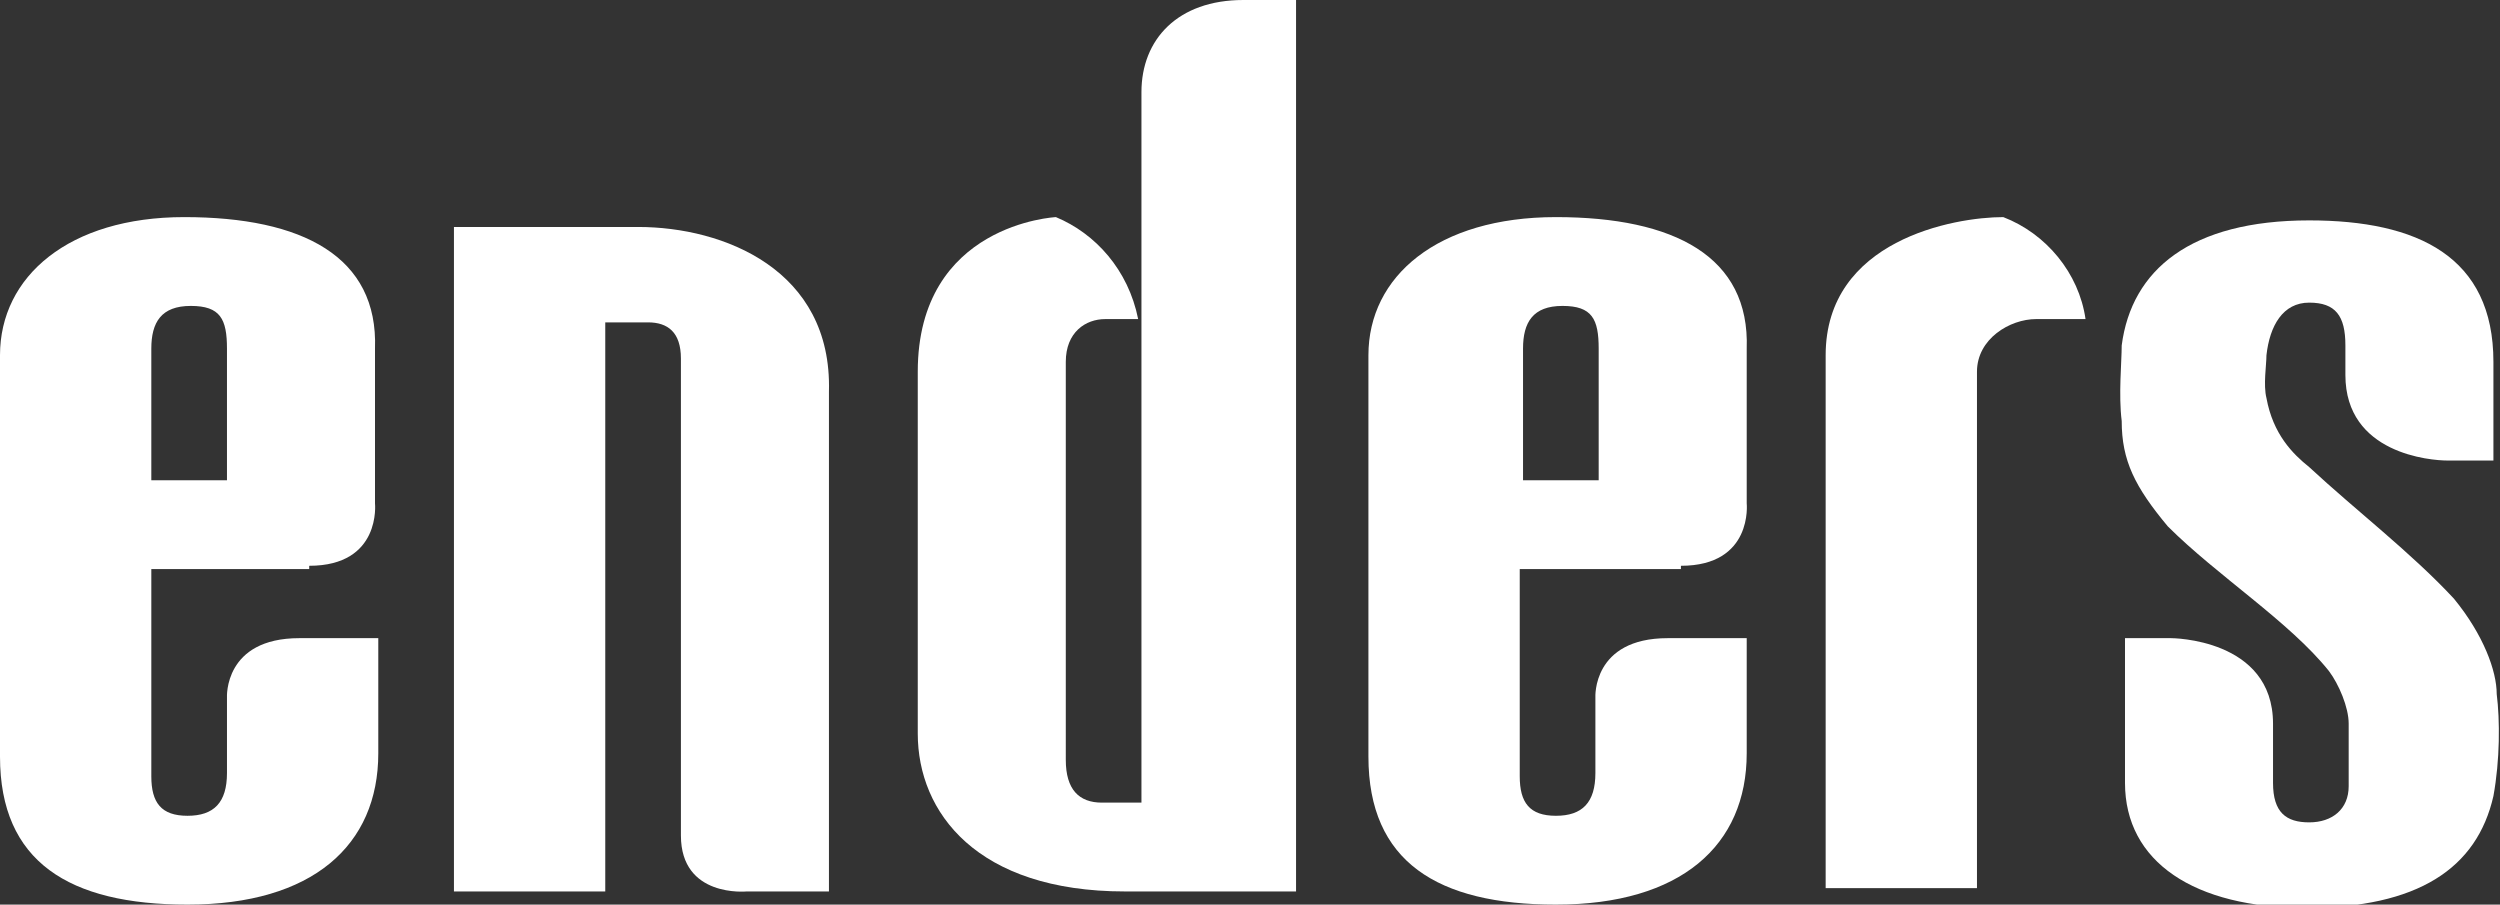 <?xml version="1.0" encoding="utf-8"?>
<!-- Generator: Adobe Illustrator 18.1.1, SVG Export Plug-In . SVG Version: 6.00 Build 0)  -->
<svg version="1.1" xmlns="http://www.w3.org/2000/svg" xmlns:xlink="http://www.w3.org/1999/xlink" x="0px" y="0px"
	 viewBox="0 0 76 27.5" enable-background="new 0 0 76 27.5" xml:space="preserve">
<rect x="0" y="0" width="76" height="27.5" fill="#333333" stroke="none"/>
<g id="Design">
	<g id="Foot">
	</g>
	<g>
		<path fill="#FFFFFF" d="M60.9,6.6c-1.5,0-5.4,0.7-5.4,4.2v16.2h4.6V11.3c0-1,1-1.6,1.8-1.6c0.2,0,1.2,0,1.5,0
			C63.2,8.3,62.2,7.1,60.9,6.6z"/>
		<path fill="#FFFFFF" d="M34.7,2.8v21.6h-1.2c-0.7,0-1.1-0.4-1.1-1.3V11c0-0.9,0.6-1.3,1.2-1.3c0.2,0,0.7,0,1,0
			c-0.3-1.5-1.3-2.6-2.5-3.1c0,0-4.2,0.2-4.2,4.7v11c0,2.4,1.8,4.8,6.3,4.8h5.2V0h-1.6C35.8,0,34.7,1.2,34.7,2.8z"/>
		<path fill="#FFFFFF" d="M19.4,6.9l-5.6,0v20.2h4.6V9.8c0.2,0,0.6,0,1.3,0c0.6,0,1,0.3,1,1.1v14.5c0,1.9,2,1.7,2,1.7h2.5V11.9
			C25.3,8.2,22,6.9,19.4,6.9z"/>
		<path fill="#FFFFFF" d="M9.4,17.2c2.2,0,2-1.9,2-1.9v-4.7c0.1-2.8-2.2-4-5.8-4C2.1,6.6,0,8.4,0,10.8V23c0,3.2,2.1,4.5,5.7,4.5
			c3.8,0,5.8-1.8,5.8-4.6v-3.5H9.1c-2.3,0-2.2,1.8-2.2,1.8l0,2.3c0,0.9-0.4,1.3-1.2,1.3c-0.8,0-1.1-0.4-1.1-1.2v-6.3H9.4z M4.6,10.6
			c0-0.8,0.3-1.3,1.2-1.3c0.9,0,1.1,0.4,1.1,1.3v4H4.6V10.6z"/>
		<path fill="#FFFFFF" d="M51.1,17.2c2.2,0,2-1.9,2-1.9v-4.7c0.1-2.8-2.2-4-5.8-4s-5.7,1.8-5.7,4.2V23c0,3.2,2.1,4.5,5.7,4.5
			c3.8,0,5.8-1.8,5.8-4.6v-3.5h-2.4c-2.3,0-2.2,1.8-2.2,1.8l0,2.3c0,0.9-0.4,1.3-1.2,1.3c-0.8,0-1.1-0.4-1.1-1.2v-6.3H51.1z
			 M46.3,10.6c0-0.8,0.3-1.3,1.2-1.3c0.9,0,1.1,0.4,1.1,1.3v4h-2.3V10.6z"/>
		<path fill="#FFFFFF" d="M75.9,21.1c0-0.7-0.4-1.8-1.3-2.9c-1.3-1.4-3-2.7-4.4-4c-0.5-0.4-1.1-1-1.3-2.1c-0.1-0.4,0-1,0-1.3
			c0.1-0.9,0.5-1.6,1.3-1.6c0.8,0,1.1,0.4,1.1,1.3l0,0.9c0,2.4,2.6,2.6,3.1,2.6c0.2,0,1.4,0,1.4,0v-3c0-3.2-2.3-4.3-5.6-4.3
			c-3.6,0-5.4,1.5-5.7,3.8c0,0.5-0.1,1.5,0,2.3c0,1.2,0.4,2,1.4,3.2c1.5,1.5,3.7,2.9,4.9,4.4c0.3,0.4,0.6,1.1,0.6,1.6v1.9
			c0,0.7-0.5,1.1-1.2,1.1c-0.7,0-1.1-0.3-1.1-1.2v-1.8c0-2.6-3.1-2.6-3.1-2.6h-1.4v4.4c0,2.4,2.1,3.8,5.5,3.8c3.4,0,5.2-1.2,5.7-3.4
			C76,23.1,76,21.9,75.9,21.1z"/>
	</g>
</g>
<g id="Raster">
</g>
</svg>
